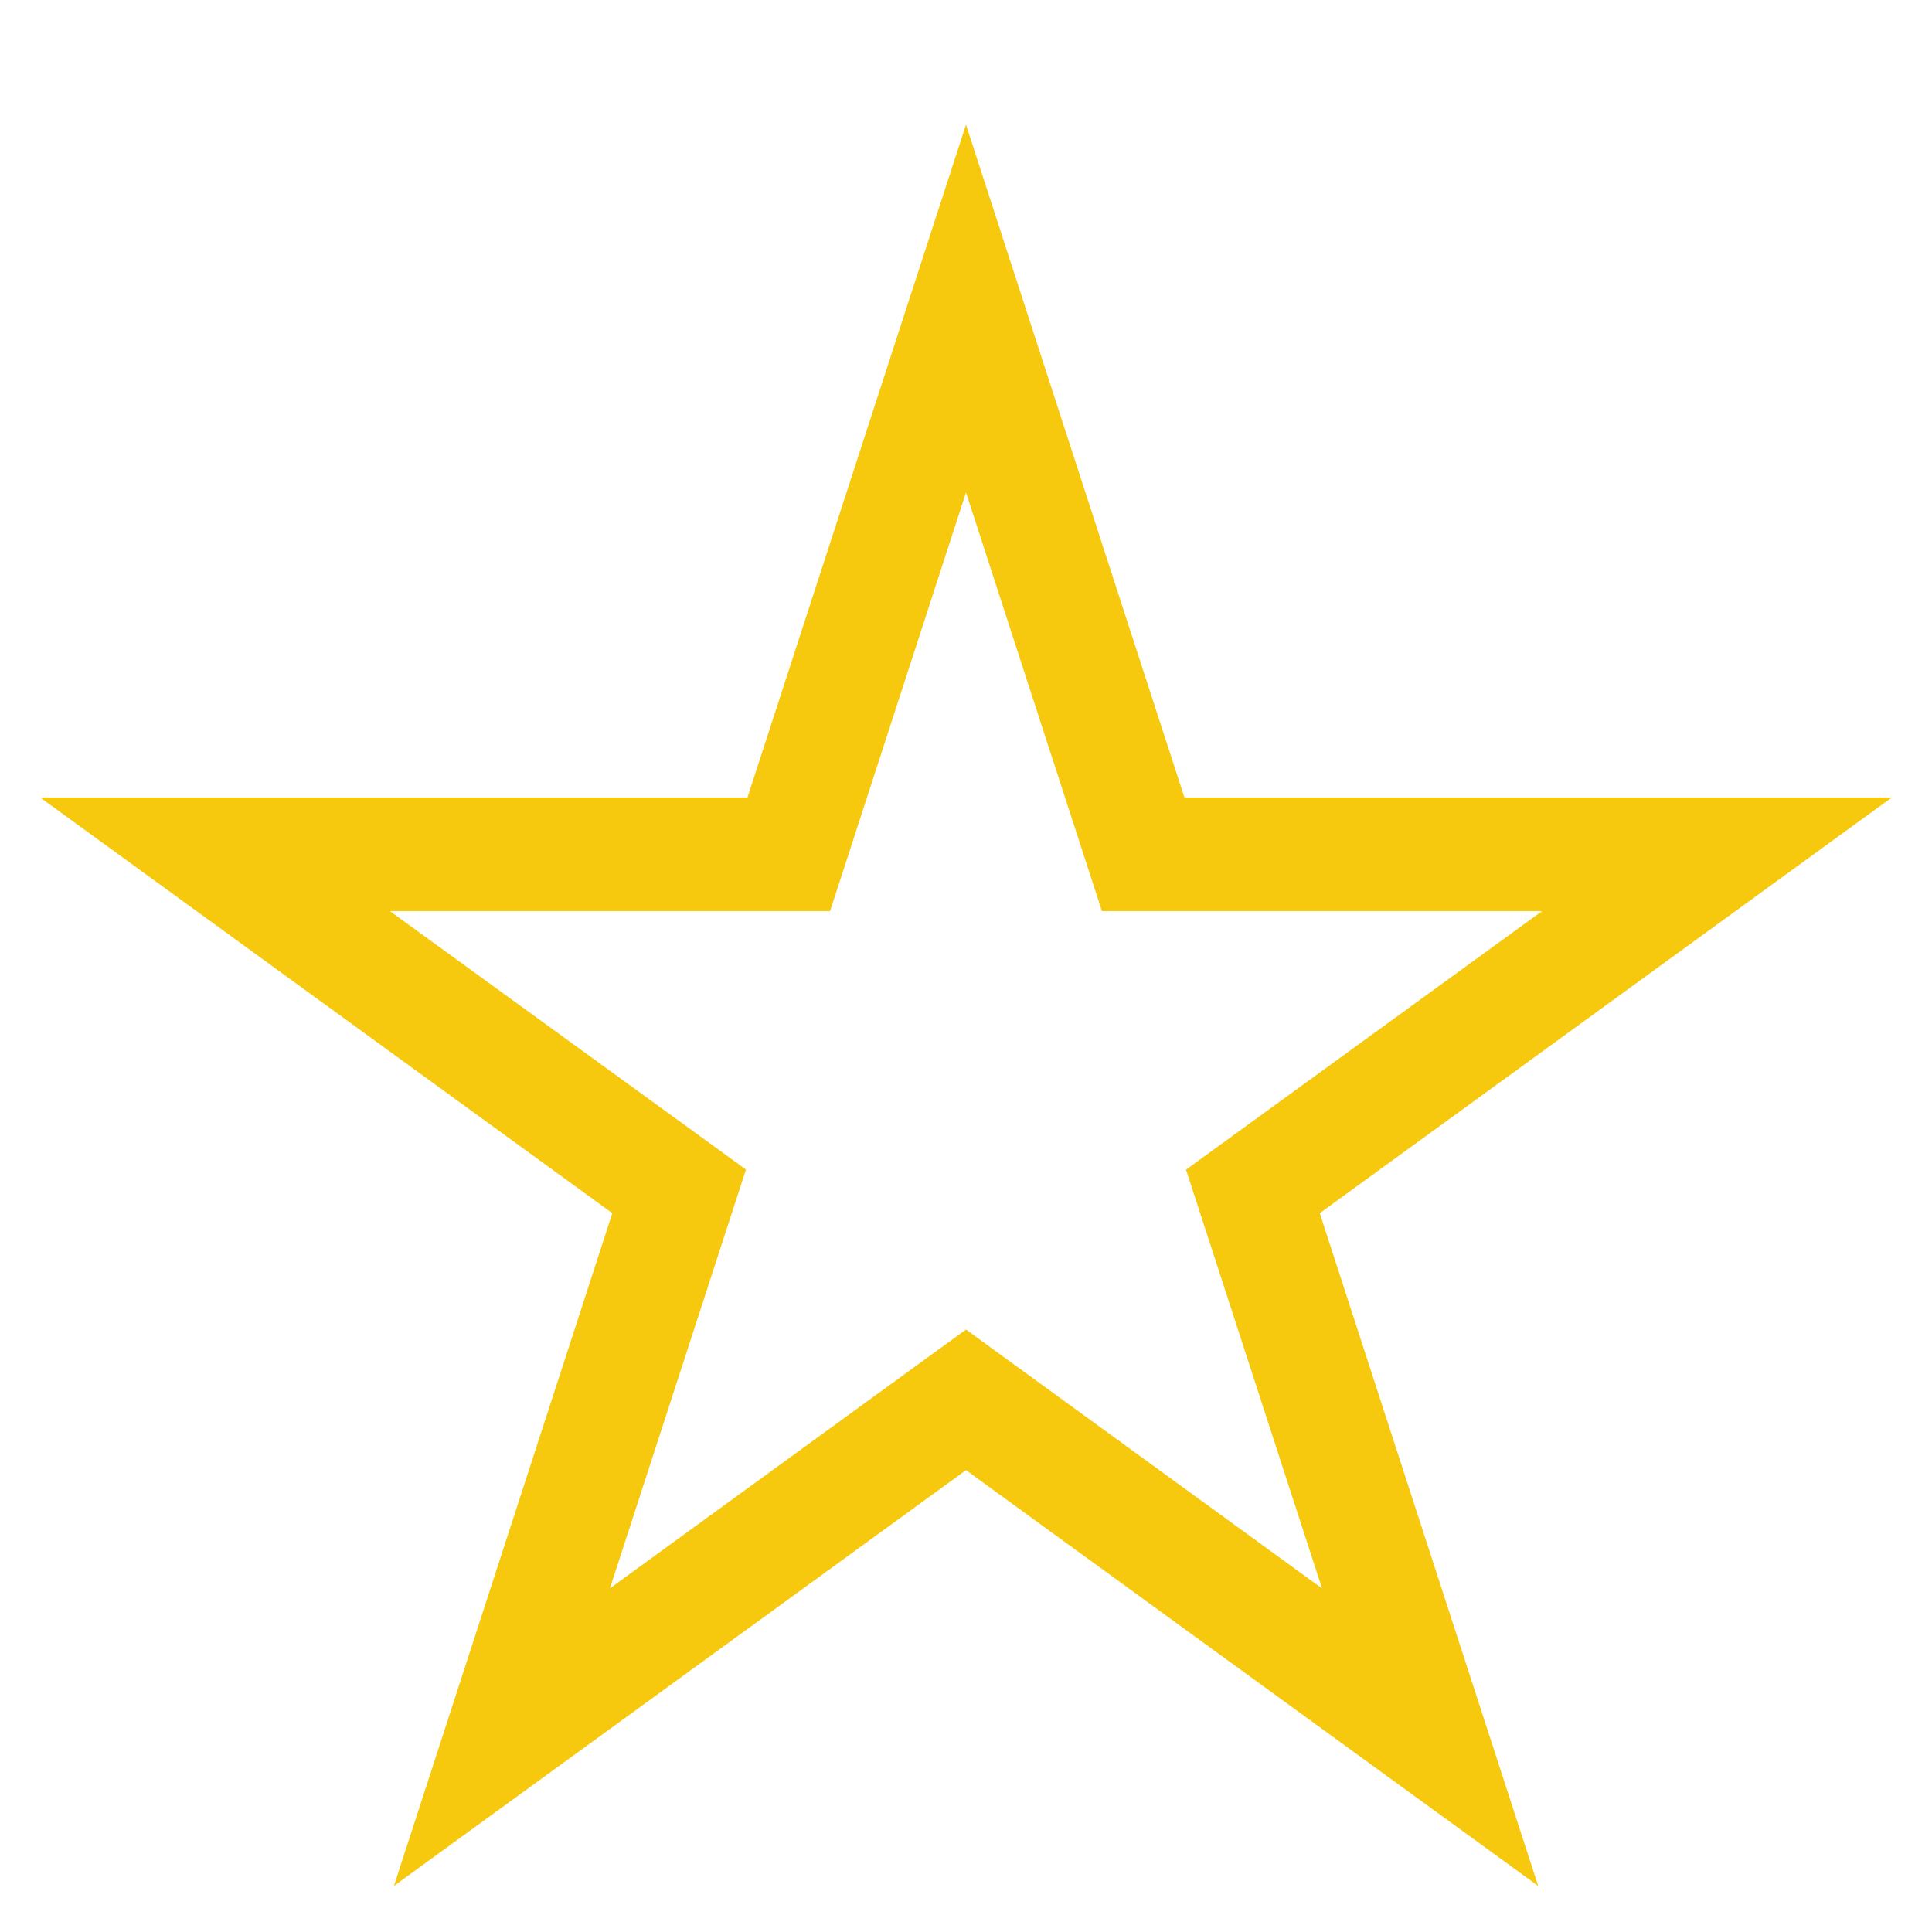 <?xml version="1.0" encoding="UTF-8"?> <svg xmlns="http://www.w3.org/2000/svg" width="80" height="80" viewBox="0 0 80 80" fill="none"> <path d="M78.339 33.021H49.045L40 5.162L30.951 33.021H1.661L25.355 50.235L16.311 78.094L40 60.875L63.694 78.094L54.649 50.235L78.339 33.021V33.021ZM54.743 65.774L40 55.054L25.256 65.769L30.889 48.428L16.146 37.727H34.372L40 20.391L45.628 37.727H63.854L49.111 48.433L54.743 65.774Z" fill="#F6C90E"></path> </svg> 